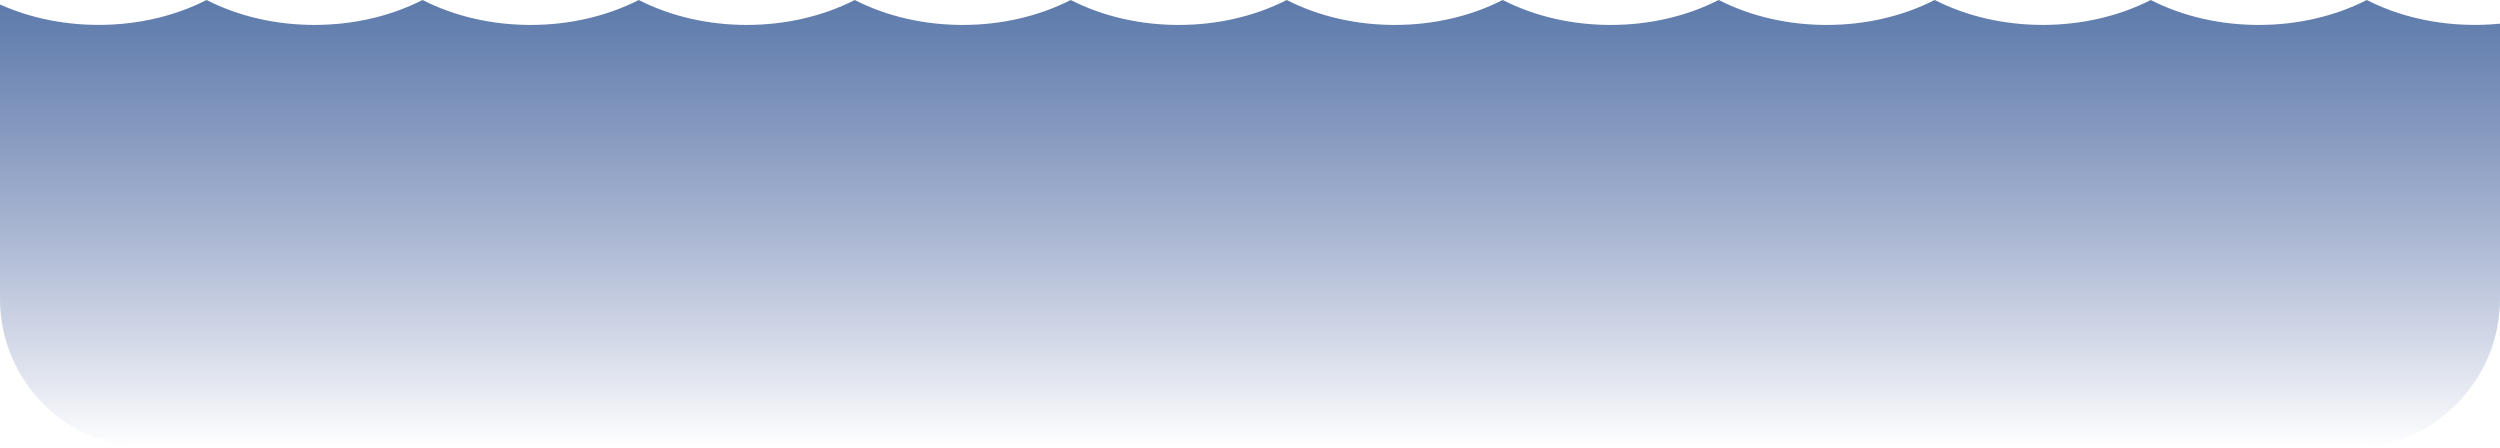 <?xml version="1.0" encoding="UTF-8"?> <svg xmlns="http://www.w3.org/2000/svg" xmlns:xlink="http://www.w3.org/1999/xlink" viewBox="0 0 318 57" width="318" height="57" fill="none"><defs><linearGradient id="paint_linear_0" x1="159" x2="159" y1="0" y2="57" gradientUnits="userSpaceOnUse"><stop stop-color="rgb(92,122,170)" offset="0" stop-opacity="1"></stop><stop stop-color="rgb(64,87,154)" offset="1" stop-opacity="0"></stop></linearGradient></defs><path id="Форма 29" d="M318 3.012C312.164 3.588 306.117 2.588 301.062 0.006L301.058 0.004L301.049 0.004L301.045 0.006C292.792 4.23 281.839 4.23 273.585 0.006L273.581 0.004L273.572 0.004L273.568 0.006C265.316 4.225 254.365 4.225 246.113 0.008L246.105 0.004L246.095 0.004L246.086 0.004L246.078 0.008C237.827 4.229 226.887 4.229 218.636 0.008L218.628 0.004L218.619 0.004L218.609 0.004L218.601 0.008C210.35 4.229 199.411 4.229 191.159 0.008L191.151 0.004L191.142 0.004L191.133 0.004L191.125 0.008C182.872 4.23 171.93 4.229 163.678 0.006L163.674 0.004L163.665 0.004L163.661 0.006C155.408 4.23 144.455 4.23 136.202 0.006L136.198 0.004L136.189 0.004L136.184 0.006C127.93 4.23 116.975 4.23 108.721 0.004C100.467 4.23 89.512 4.226 81.258 0.006L81.254 0.004L81.244 0.004L81.24 0.006C72.969 4.23 62.016 4.23 53.753 0.002L53.749 0L53.74 0L53.736 0.002C45.481 4.226 34.526 4.23 26.273 0C18.404 4.026 8.099 4.214 0 0.572L1.75536e-05 38C1.75536e-05 48.493 8.507 57 19 57L299 57C309.493 57 318 48.493 318 38L318 3.012Z" fill="url(#paint_linear_0)" fill-rule="nonzero"></path></svg> 